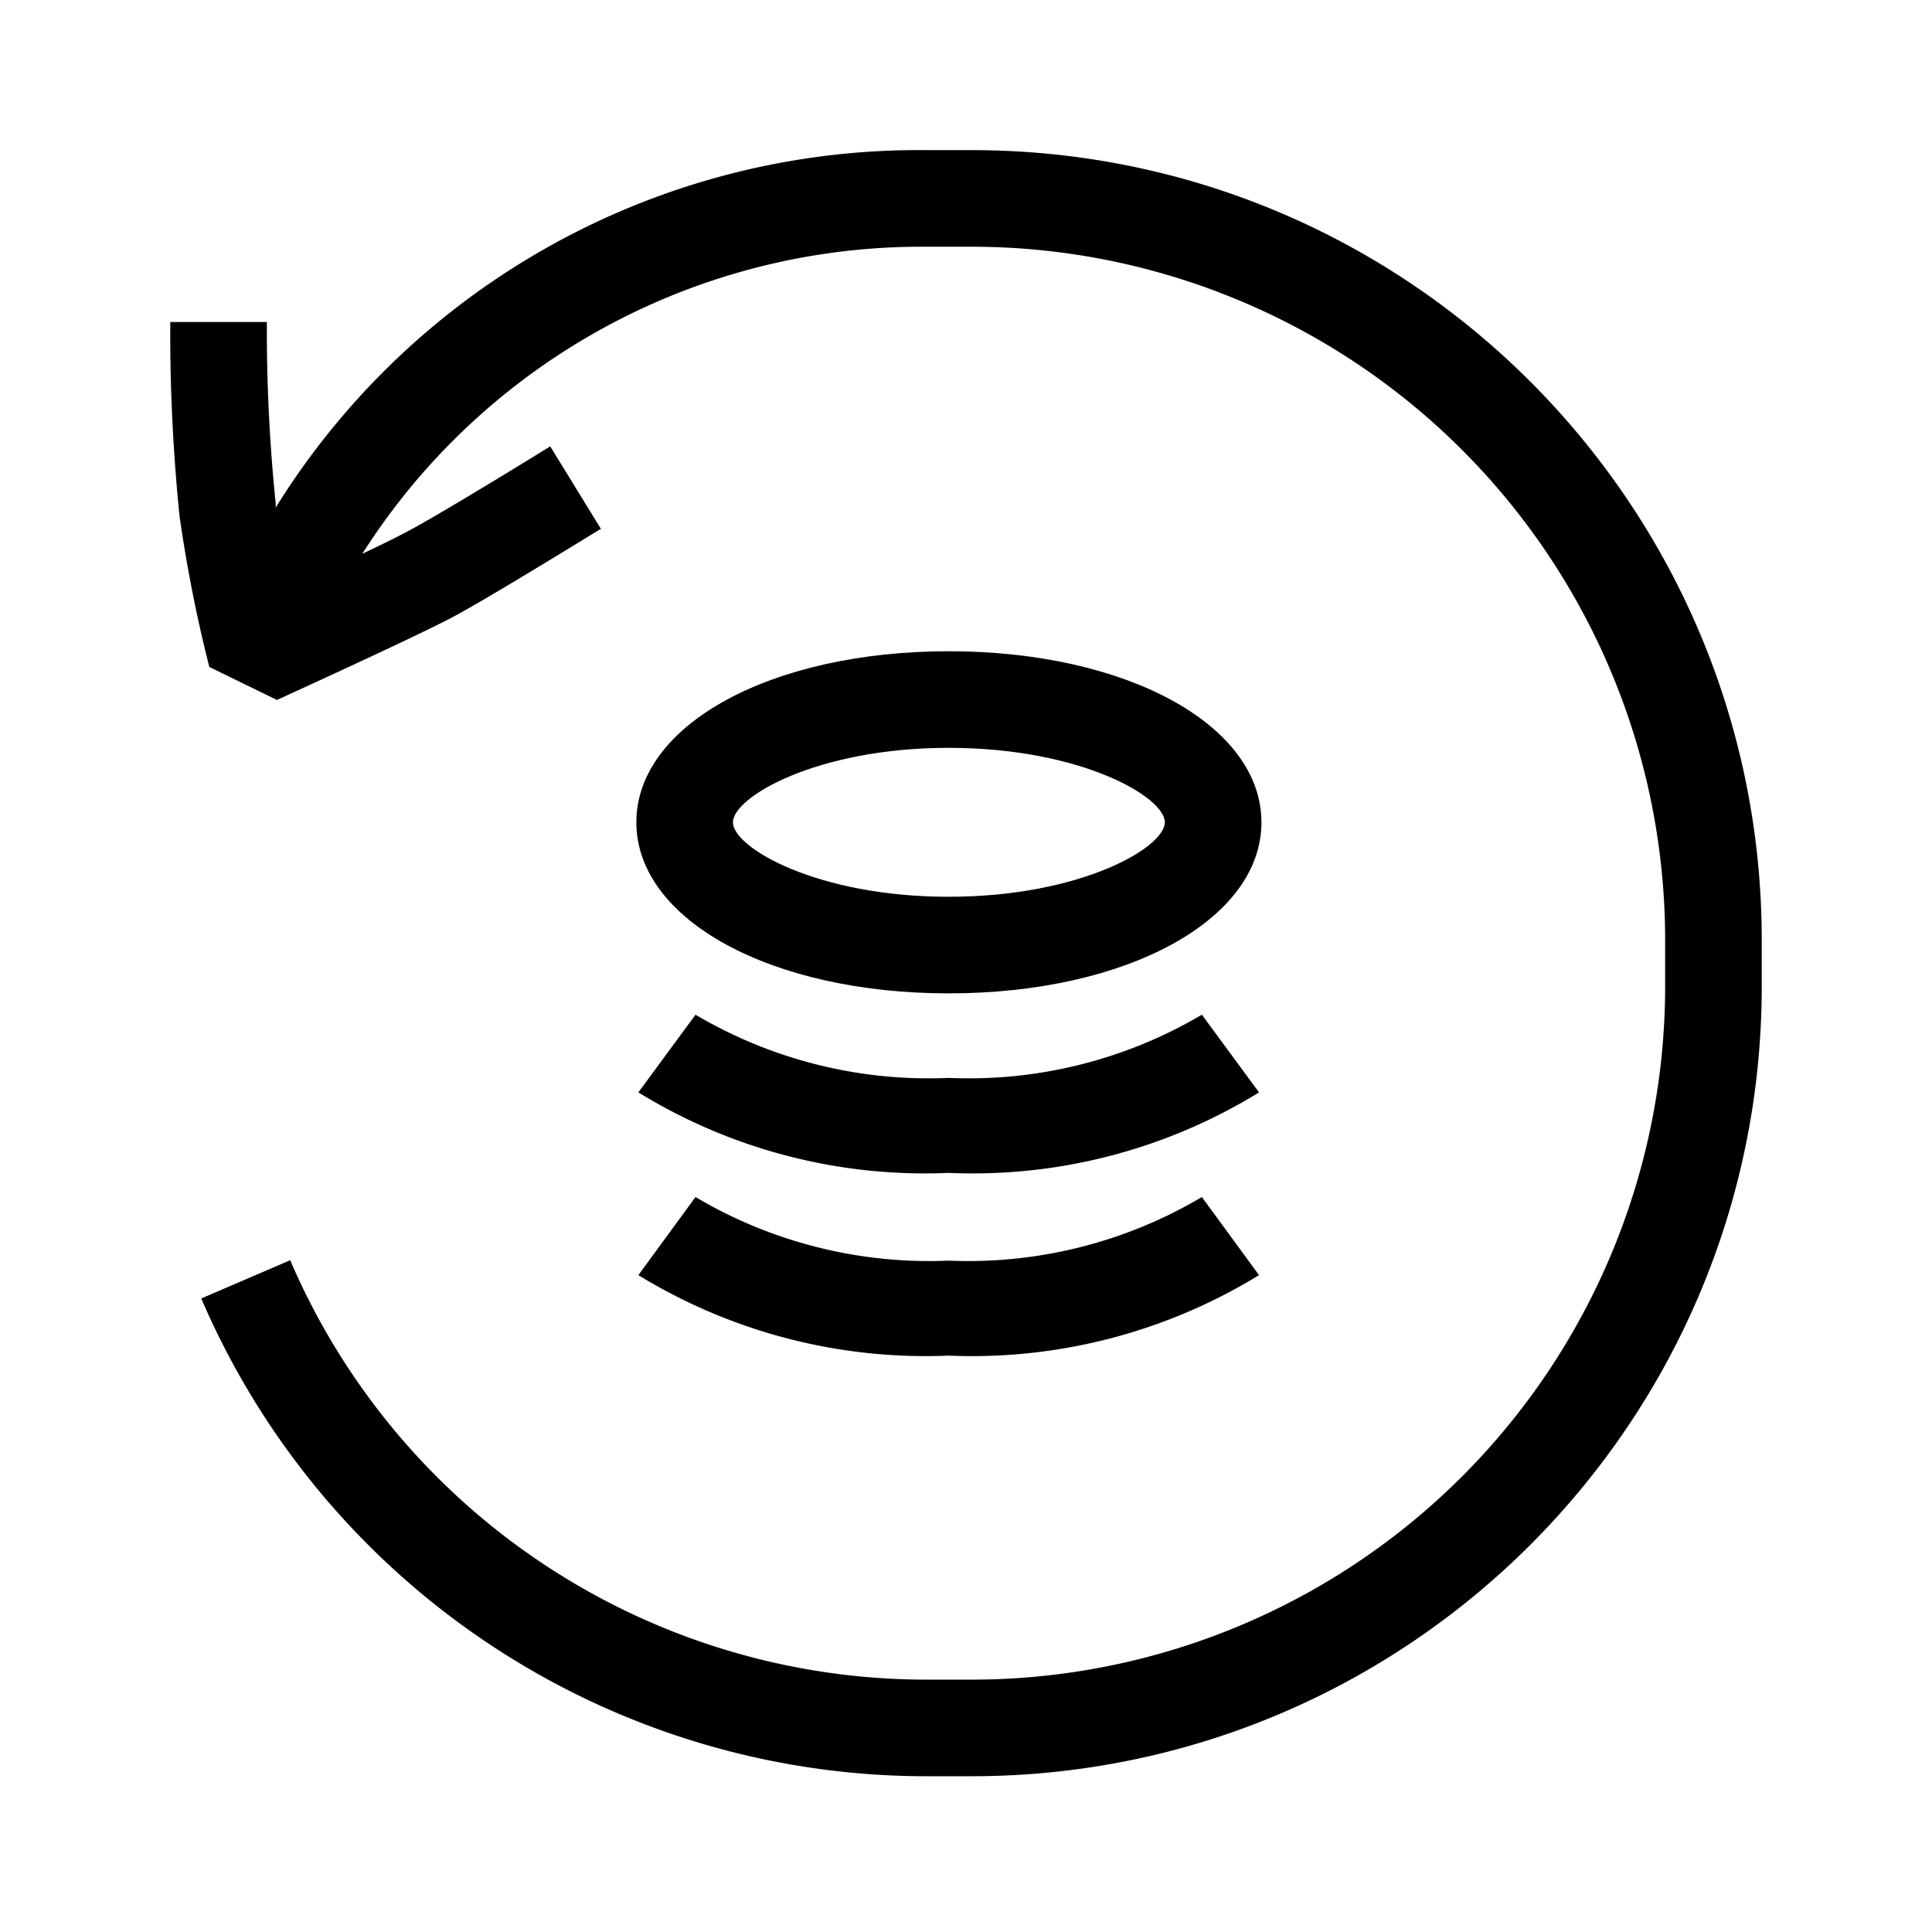<?xml version="1.0" encoding="UTF-8"?>
<svg xmlns="http://www.w3.org/2000/svg" viewBox="0 0 24 24" class="CardsPictosGallery__icon"><path d="M21.885 12.26v-.59c-.006-5.41-4.39-9.797-9.8-9.805H11.5a9.4 9.4 0 0 0-8.075 4.44v-.05A21.149 21.149 0 0 1 3.315 4h-1.2v.025c-.004.796.035 1.593.115 2.385.09.631.213 1.257.37 1.875l.84.41.051-.023c.292-.134 1.705-.779 2.134-1.007.358-.19 1.208-.71 1.616-.959.127-.078.21-.129.224-.136l-.63-1.025c-.015.01-1.335.825-1.77 1.055-.13.07-.335.17-.565.28a8.23 8.23 0 0 1 7-3.815h.58a8.615 8.615 0 0 1 8.605 8.605v.59a8.615 8.615 0 0 1-8.6 8.605H11.5a8.6 8.6 0 0 1-7.895-5.21L2.5 16.13a9.805 9.805 0 0 0 9 5.935h.58c5.413-.006 9.8-4.392 9.805-9.805z"></path><path fill-rule="evenodd" d="M7.905 10.215c0 1.21 1.67 2.125 3.88 2.125 2.215 0 3.885-.915 3.885-2.125S13.995 8.09 11.785 8.09s-3.88.915-3.88 2.125zm3.88-.925c-1.635 0-2.68.61-2.68.925 0 .315 1.045.925 2.68.925 1.635 0 2.685-.61 2.685-.925 0-.315-1.045-.925-2.685-.925z" clip-rule="evenodd"></path><path d="M11.785 14.57a6.79 6.79 0 0 1-3.855-1l.71-.965a5.69 5.69 0 0 0 3.145.785 5.69 5.69 0 0 0 3.145-.785l.71.965a6.78 6.78 0 0 1-3.855 1zm0 2.27a6.83 6.83 0 0 1-3.855-1l.71-.97a5.69 5.69 0 0 0 3.145.79 5.69 5.69 0 0 0 3.145-.79l.71.97a6.82 6.82 0 0 1-3.855 1z"></path></svg>